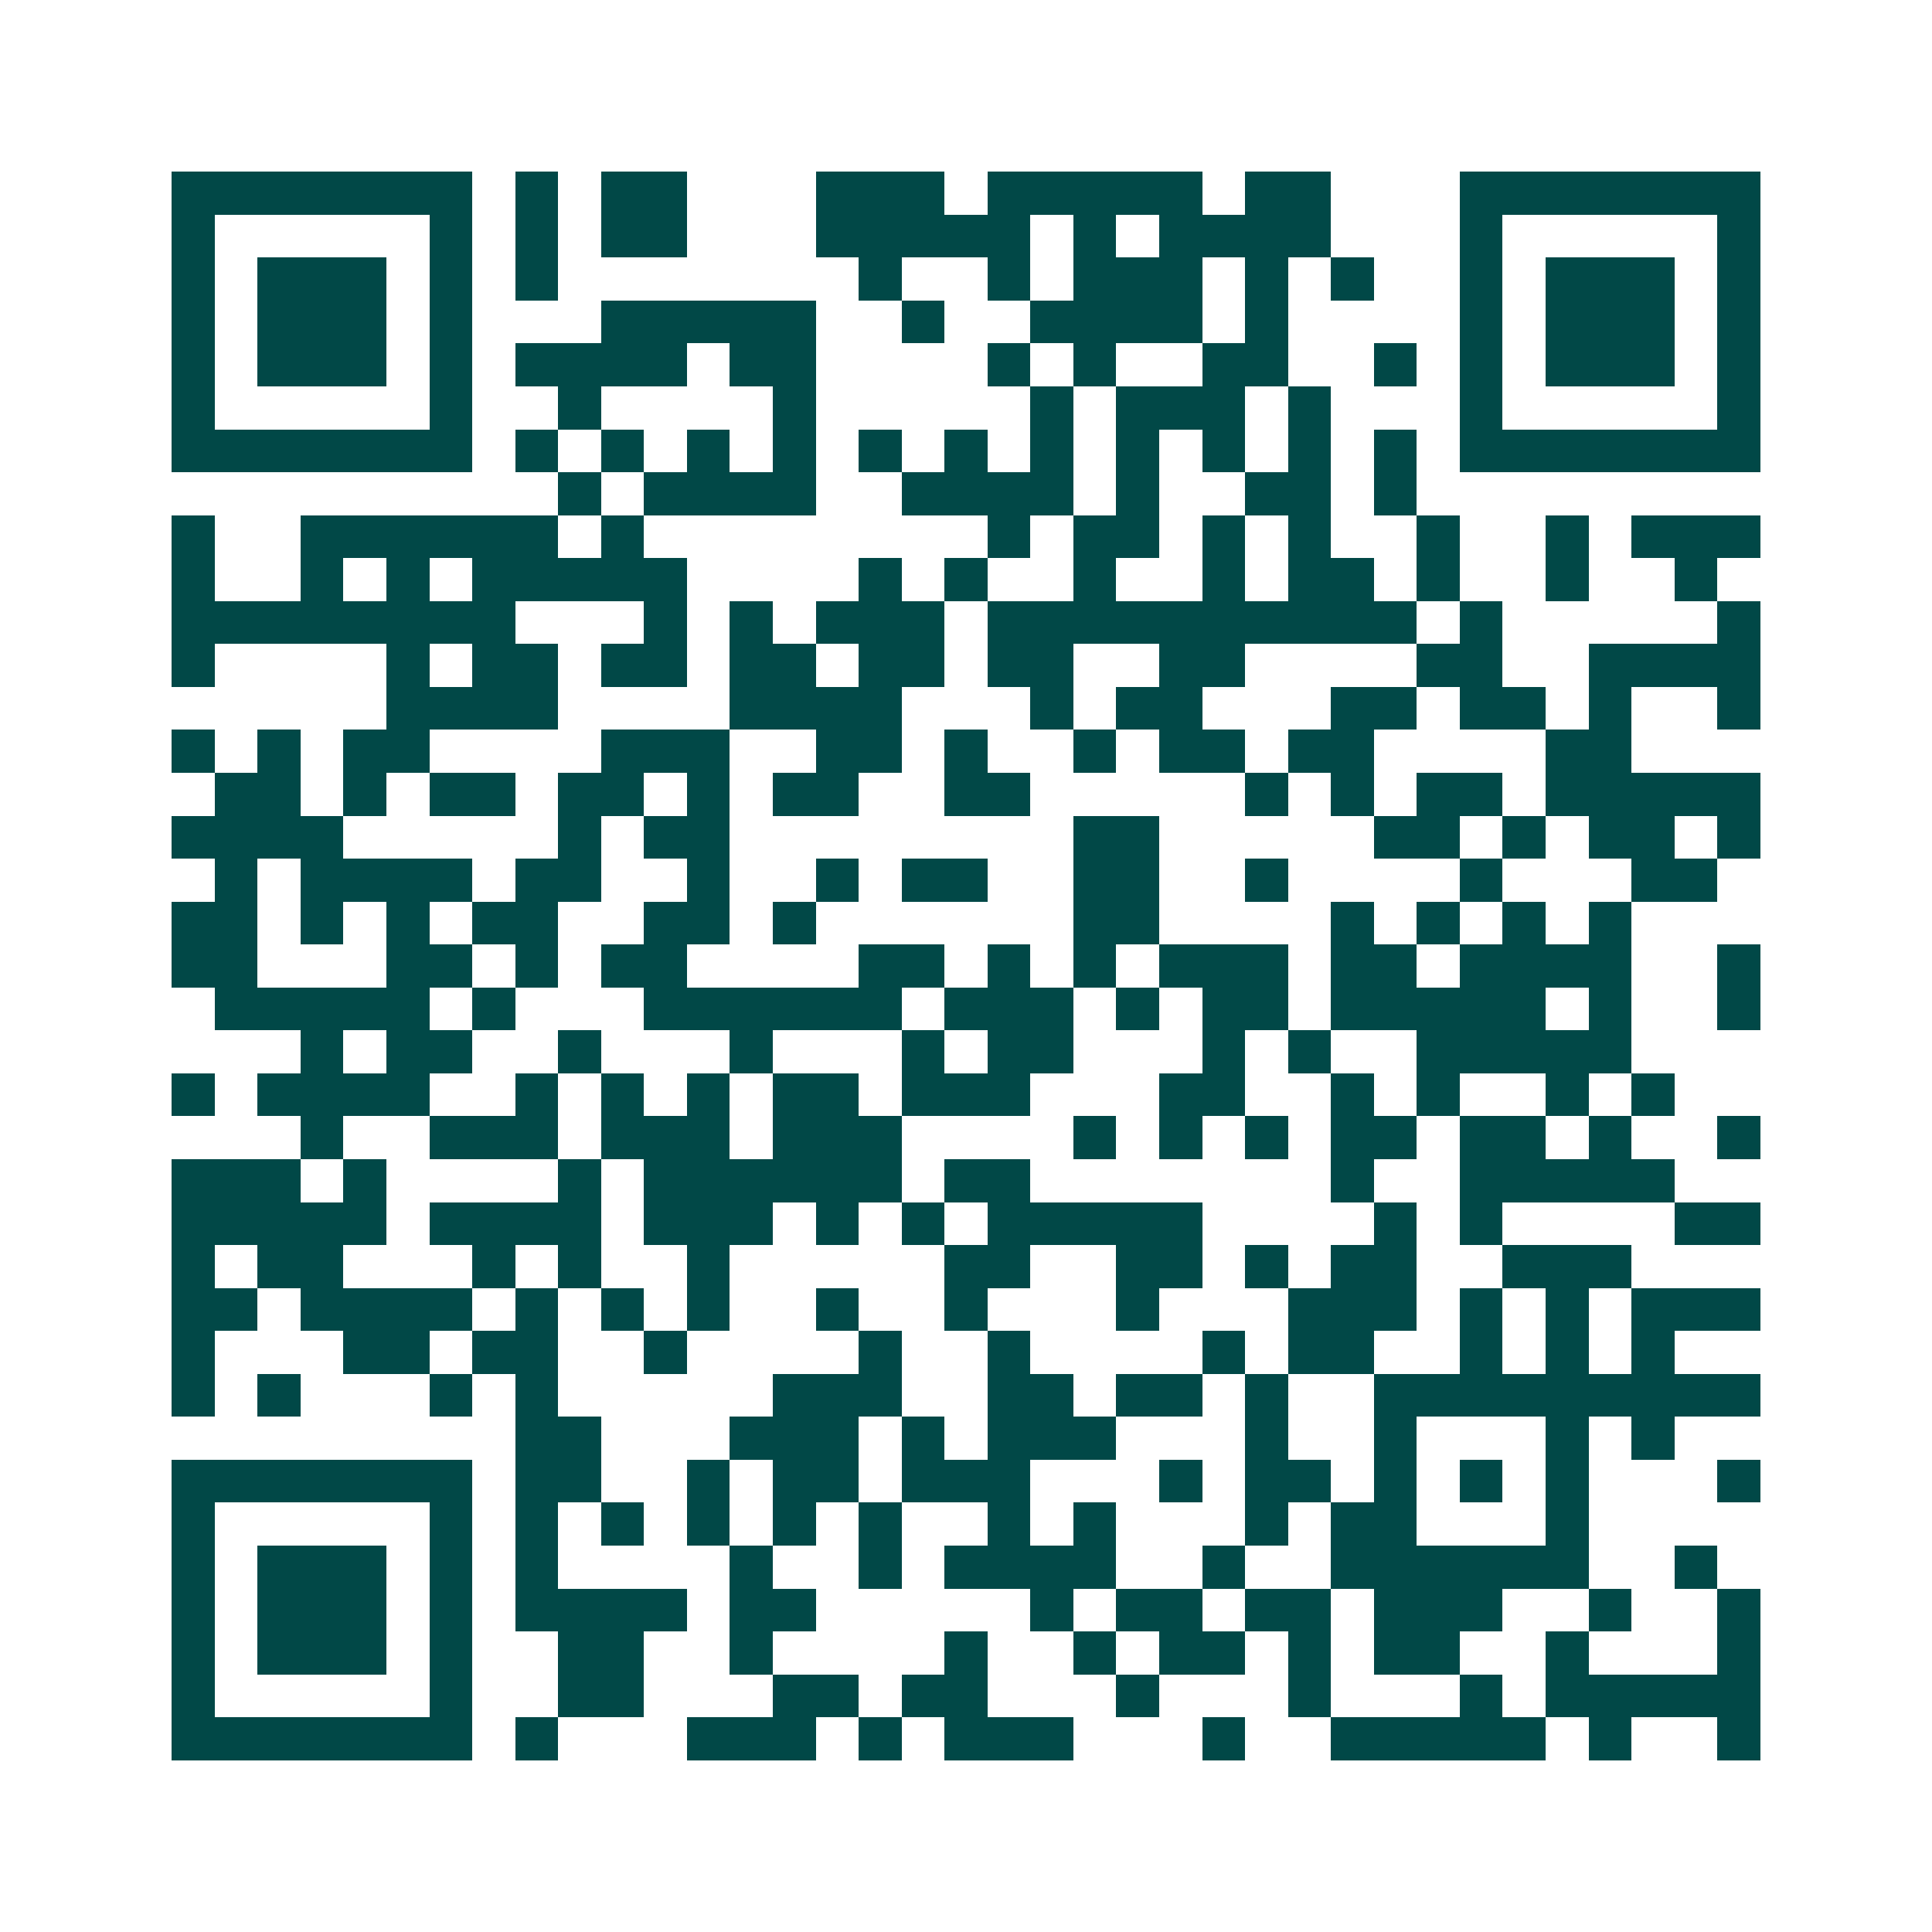 <svg xmlns="http://www.w3.org/2000/svg" width="200" height="200" viewBox="0 0 45 45" shape-rendering="crispEdges"><path fill="#ffffff" d="M0 0h45v45H0z"/><path stroke="#014847" d="M4 4.5h7m1 0h1m1 0h2m3 0h3m1 0h5m1 0h2m3 0h7M4 5.5h1m5 0h1m1 0h1m1 0h2m3 0h5m1 0h1m1 0h4m3 0h1m5 0h1M4 6.5h1m1 0h3m1 0h1m1 0h1m7 0h1m2 0h1m1 0h3m1 0h1m1 0h1m2 0h1m1 0h3m1 0h1M4 7.5h1m1 0h3m1 0h1m3 0h5m2 0h1m2 0h4m1 0h1m4 0h1m1 0h3m1 0h1M4 8.5h1m1 0h3m1 0h1m1 0h4m1 0h2m4 0h1m1 0h1m2 0h2m2 0h1m1 0h1m1 0h3m1 0h1M4 9.5h1m5 0h1m2 0h1m4 0h1m5 0h1m1 0h3m1 0h1m3 0h1m5 0h1M4 10.5h7m1 0h1m1 0h1m1 0h1m1 0h1m1 0h1m1 0h1m1 0h1m1 0h1m1 0h1m1 0h1m1 0h1m1 0h7M13 11.5h1m1 0h4m2 0h4m1 0h1m2 0h2m1 0h1M4 12.5h1m2 0h6m1 0h1m8 0h1m1 0h2m1 0h1m1 0h1m2 0h1m2 0h1m1 0h3M4 13.5h1m2 0h1m1 0h1m1 0h5m4 0h1m1 0h1m2 0h1m2 0h1m1 0h2m1 0h1m2 0h1m2 0h1M4 14.5h8m3 0h1m1 0h1m1 0h3m1 0h10m1 0h1m5 0h1M4 15.5h1m4 0h1m1 0h2m1 0h2m1 0h2m1 0h2m1 0h2m2 0h2m4 0h2m2 0h4M9 16.5h4m4 0h4m3 0h1m1 0h2m3 0h2m1 0h2m1 0h1m2 0h1M4 17.5h1m1 0h1m1 0h2m4 0h3m2 0h2m1 0h1m2 0h1m1 0h2m1 0h2m4 0h2M5 18.5h2m1 0h1m1 0h2m1 0h2m1 0h1m1 0h2m2 0h2m5 0h1m1 0h1m1 0h2m1 0h5M4 19.5h4m5 0h1m1 0h2m8 0h2m5 0h2m1 0h1m1 0h2m1 0h1M5 20.5h1m1 0h4m1 0h2m2 0h1m2 0h1m1 0h2m2 0h2m2 0h1m4 0h1m3 0h2M4 21.5h2m1 0h1m1 0h1m1 0h2m2 0h2m1 0h1m6 0h2m4 0h1m1 0h1m1 0h1m1 0h1M4 22.5h2m3 0h2m1 0h1m1 0h2m4 0h2m1 0h1m1 0h1m1 0h3m1 0h2m1 0h4m2 0h1M5 23.5h5m1 0h1m3 0h6m1 0h3m1 0h1m1 0h2m1 0h5m1 0h1m2 0h1M7 24.5h1m1 0h2m2 0h1m3 0h1m3 0h1m1 0h2m3 0h1m1 0h1m2 0h5M4 25.5h1m1 0h4m2 0h1m1 0h1m1 0h1m1 0h2m1 0h3m3 0h2m2 0h1m1 0h1m2 0h1m1 0h1M7 26.5h1m2 0h3m1 0h3m1 0h3m4 0h1m1 0h1m1 0h1m1 0h2m1 0h2m1 0h1m2 0h1M4 27.5h3m1 0h1m4 0h1m1 0h6m1 0h2m7 0h1m2 0h5M4 28.5h5m1 0h4m1 0h3m1 0h1m1 0h1m1 0h5m4 0h1m1 0h1m4 0h2M4 29.5h1m1 0h2m3 0h1m1 0h1m2 0h1m5 0h2m2 0h2m1 0h1m1 0h2m2 0h3M4 30.5h2m1 0h4m1 0h1m1 0h1m1 0h1m2 0h1m2 0h1m3 0h1m3 0h3m1 0h1m1 0h1m1 0h3M4 31.5h1m3 0h2m1 0h2m2 0h1m4 0h1m2 0h1m4 0h1m1 0h2m2 0h1m1 0h1m1 0h1M4 32.5h1m1 0h1m3 0h1m1 0h1m5 0h3m2 0h2m1 0h2m1 0h1m2 0h9M12 33.5h2m3 0h3m1 0h1m1 0h3m3 0h1m2 0h1m3 0h1m1 0h1M4 34.5h7m1 0h2m2 0h1m1 0h2m1 0h3m3 0h1m1 0h2m1 0h1m1 0h1m1 0h1m3 0h1M4 35.5h1m5 0h1m1 0h1m1 0h1m1 0h1m1 0h1m1 0h1m2 0h1m1 0h1m3 0h1m1 0h2m3 0h1M4 36.5h1m1 0h3m1 0h1m1 0h1m4 0h1m2 0h1m1 0h4m2 0h1m2 0h6m2 0h1M4 37.5h1m1 0h3m1 0h1m1 0h4m1 0h2m5 0h1m1 0h2m1 0h2m1 0h3m2 0h1m2 0h1M4 38.5h1m1 0h3m1 0h1m2 0h2m2 0h1m4 0h1m2 0h1m1 0h2m1 0h1m1 0h2m2 0h1m3 0h1M4 39.5h1m5 0h1m2 0h2m3 0h2m1 0h2m3 0h1m3 0h1m3 0h1m1 0h5M4 40.5h7m1 0h1m3 0h3m1 0h1m1 0h3m3 0h1m2 0h5m1 0h1m2 0h1"/></svg>
